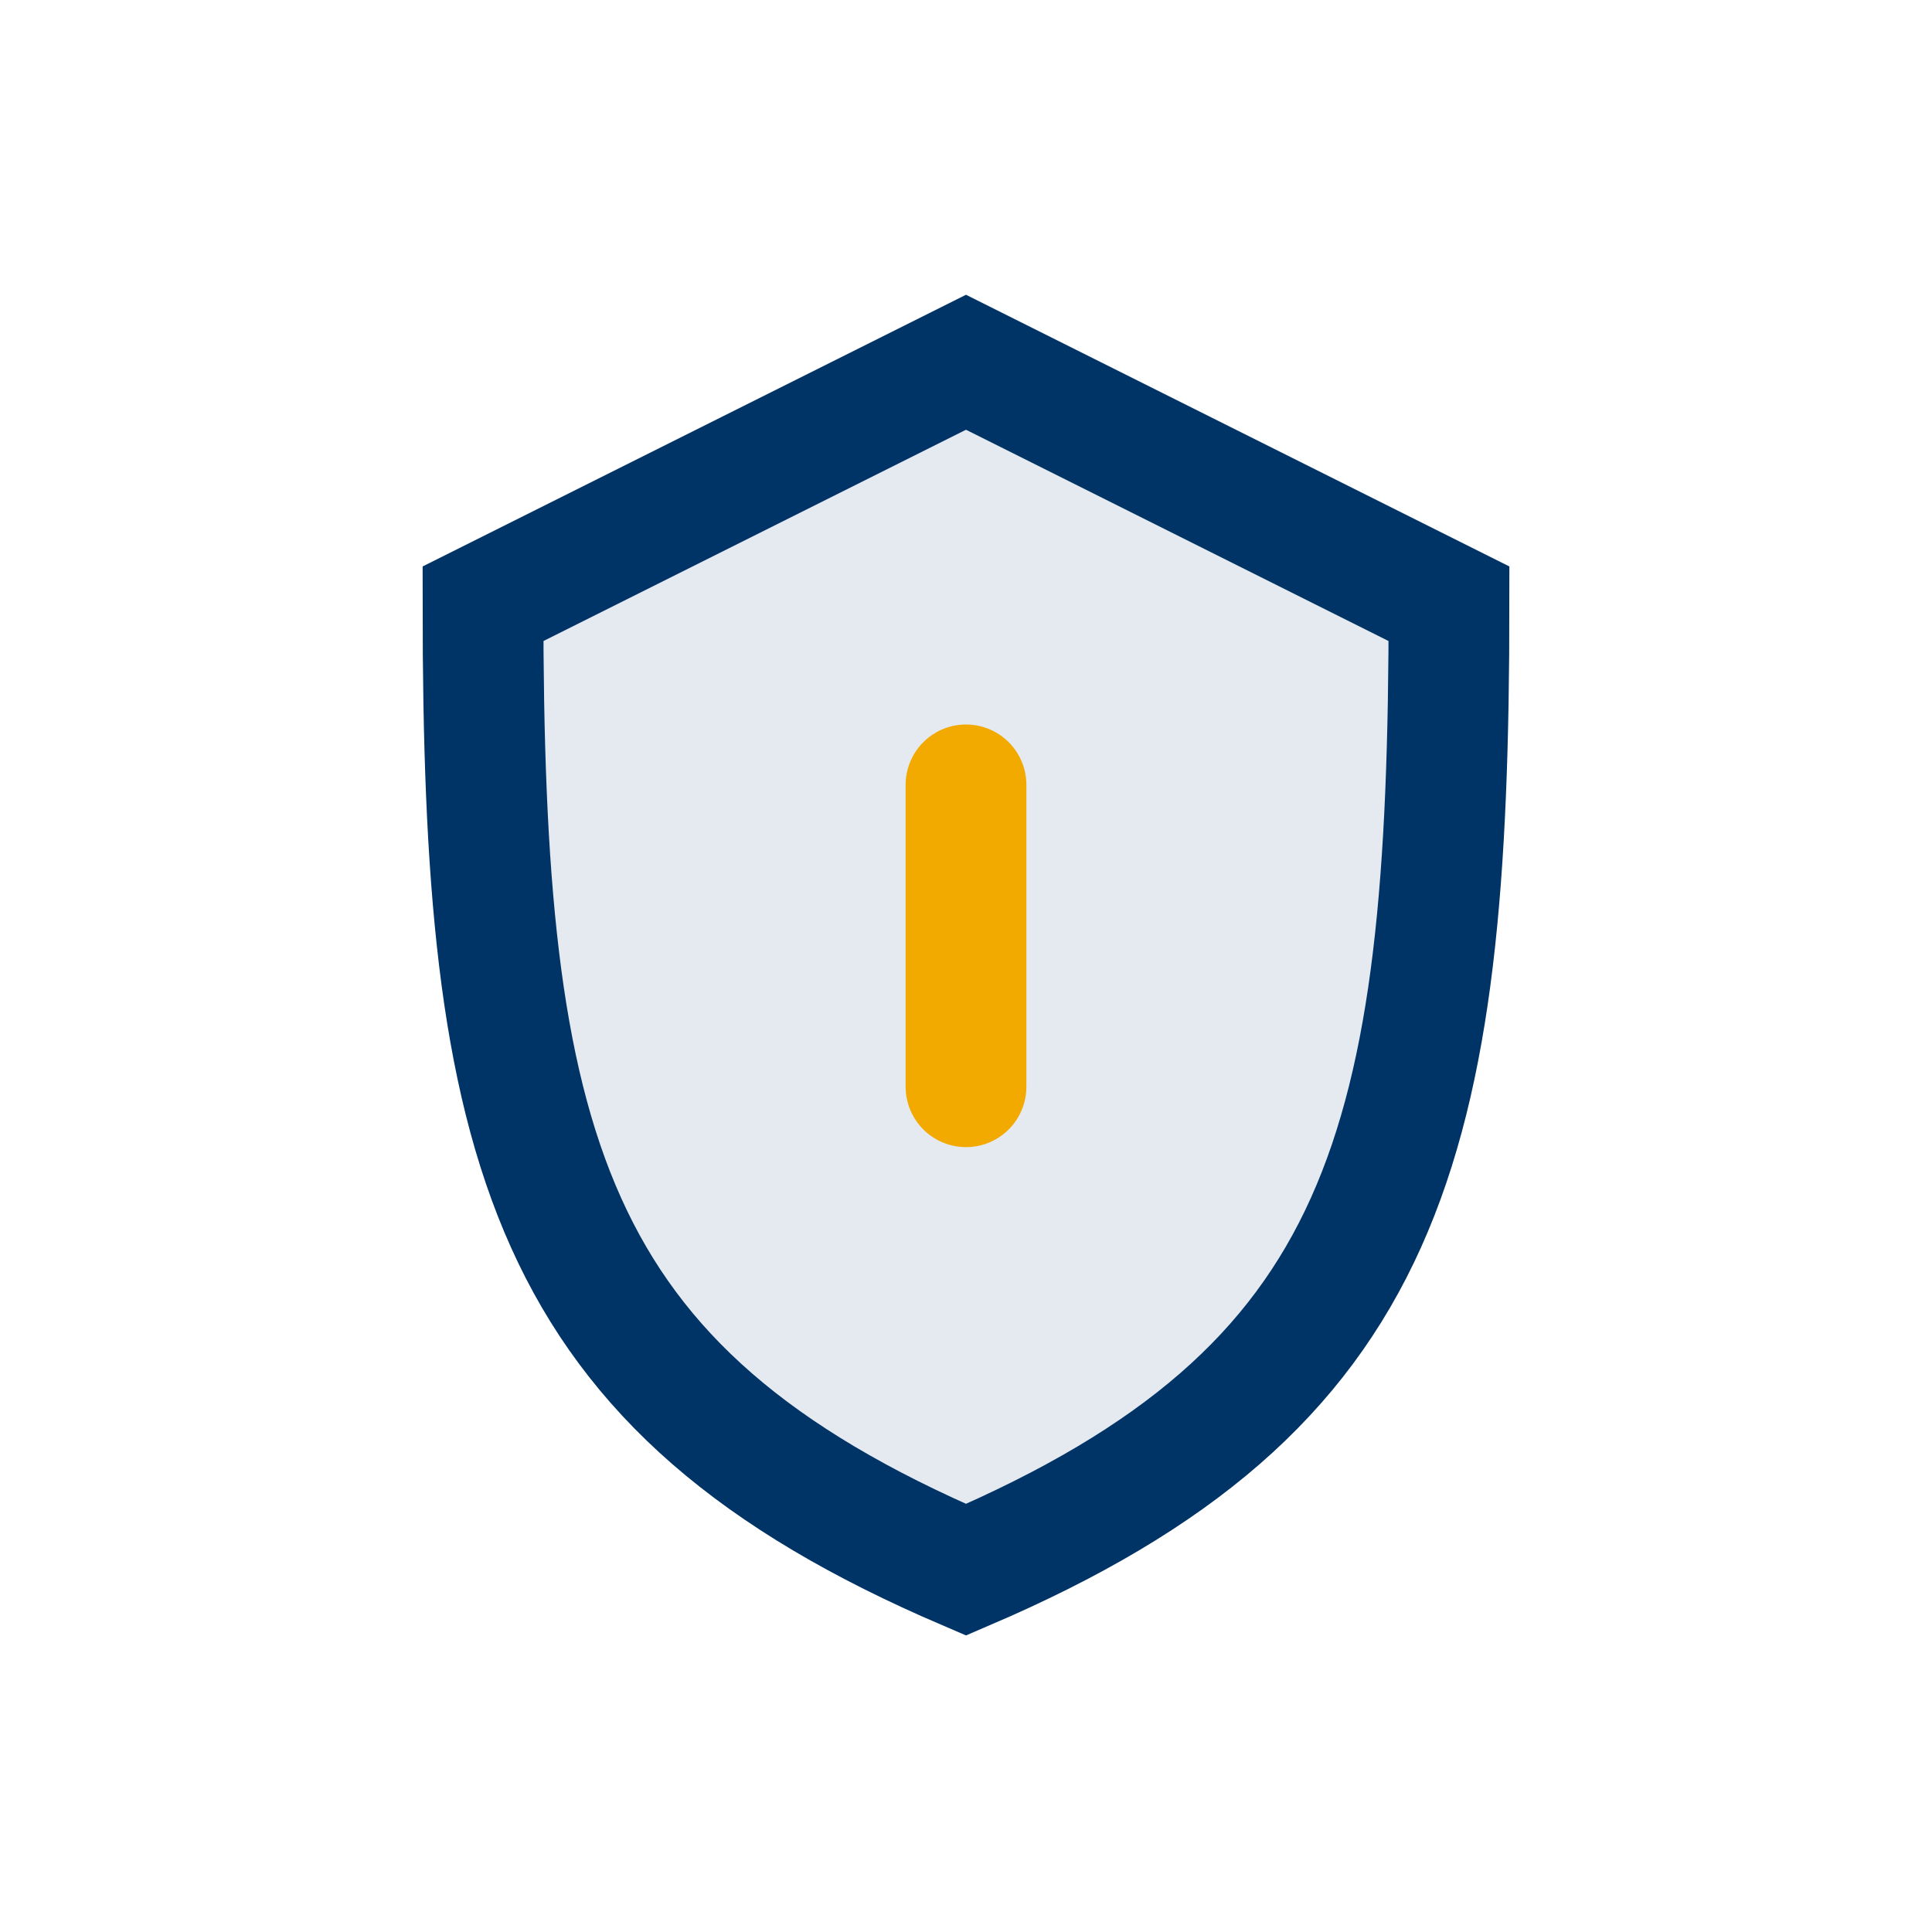 <?xml version="1.0" encoding="UTF-8"?>
<svg xmlns="http://www.w3.org/2000/svg" width="32" height="32" viewBox="0 0 32 32"><path d="M16 26c7-3 8-7 8-16l-8-4-8 4c0 9 1 13 8 16z" fill="#E5EAF1" stroke="#003366" stroke-width="2"/><path d="M16 18v-5" stroke="#F2A900" stroke-width="2" stroke-linecap="round"/></svg>